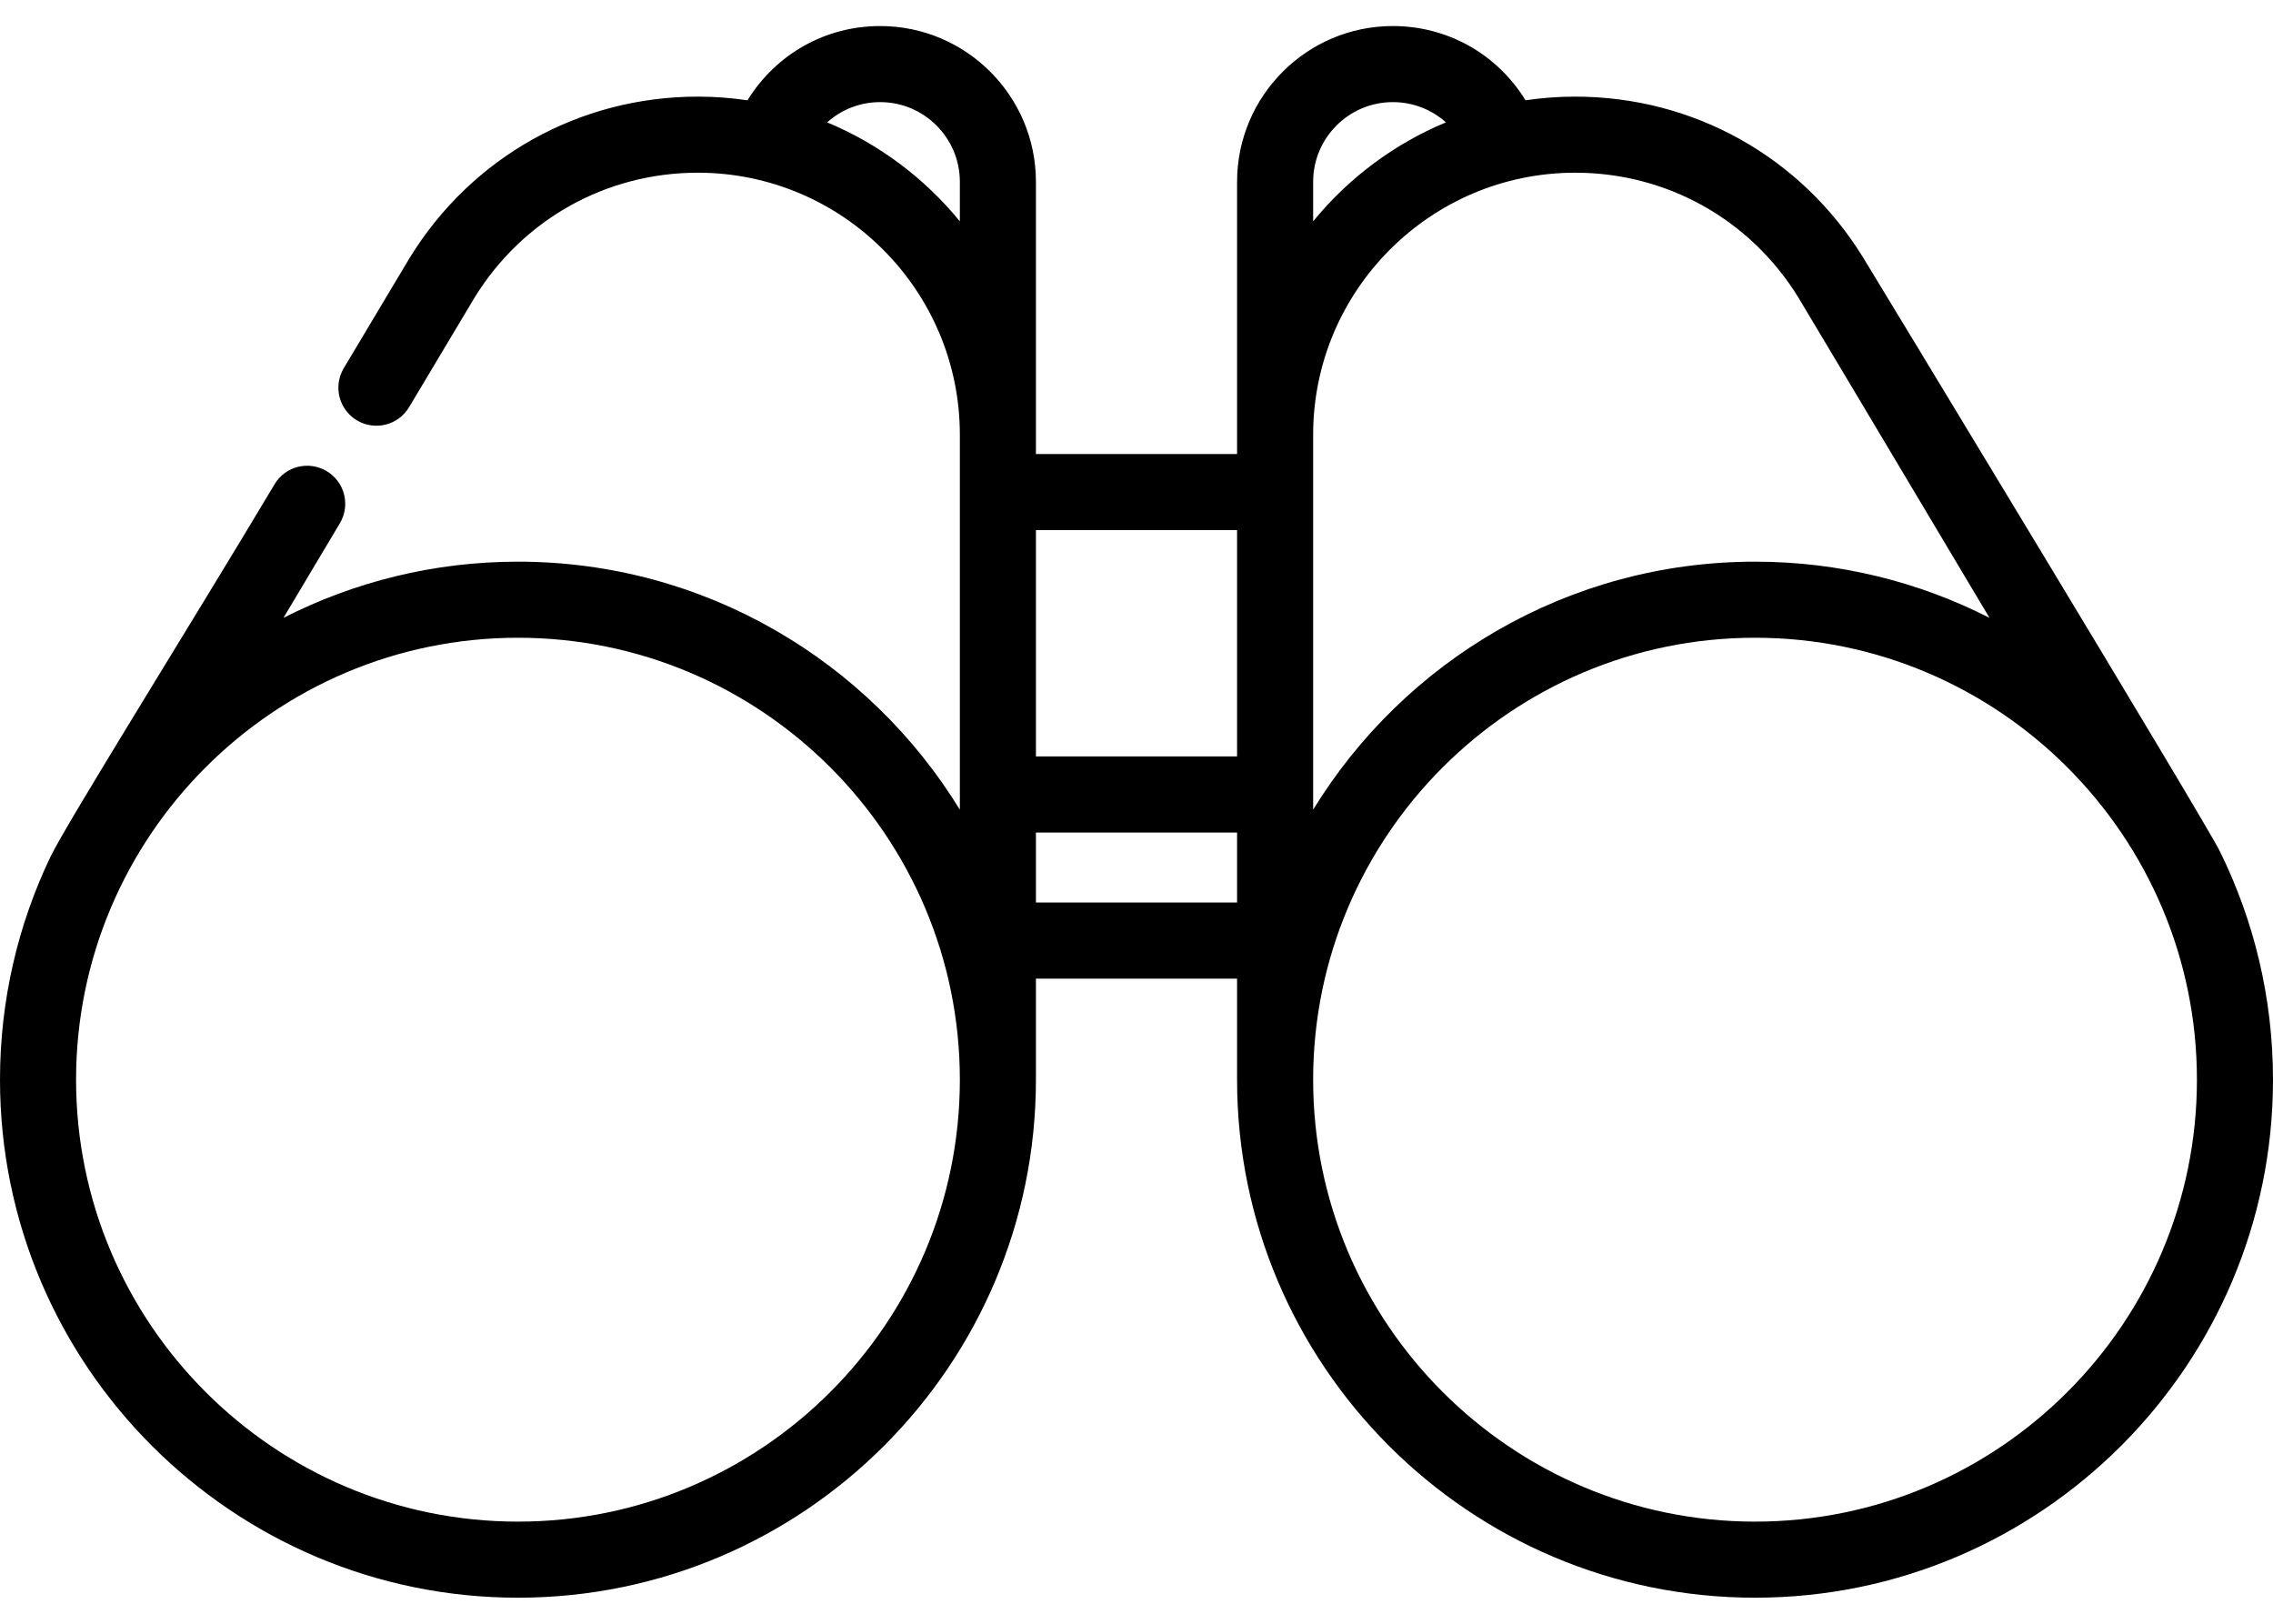 <svg width="77" height="55" viewBox="0 0 77 55" fill="none" xmlns="http://www.w3.org/2000/svg">
<path d="M75.2 28.836C74.673 27.768 63.402 9.189 63.117 8.726C61.013 5.311 57.366 3.273 53.361 3.273C52.79 3.273 52.229 3.316 51.679 3.397C51.679 3.396 51.677 3.394 51.677 3.393C50.706 1.821 49.027 0.882 47.184 0.882C44.274 0.882 41.907 3.249 41.907 6.159V15.38H35.093V6.159C35.093 3.249 32.726 0.882 29.816 0.882C27.976 0.882 26.3 1.817 25.321 3.397C24.772 3.316 24.21 3.273 23.639 3.273C19.634 3.273 15.987 5.311 13.883 8.726C13.854 8.773 13.766 8.916 11.645 12.472C11.28 13.083 11.48 13.874 12.091 14.239C12.703 14.603 13.494 14.403 13.858 13.792C15.603 10.867 16.028 10.157 16.078 10.078C17.709 7.43 20.535 5.85 23.639 5.85C28.534 5.85 32.516 9.832 32.516 14.727V14.728V27.426C29.428 22.391 23.873 19.025 17.547 19.025C14.689 19.025 11.99 19.712 9.603 20.928C10.216 19.9 10.864 18.814 11.513 17.725C11.878 17.113 11.678 16.322 11.066 15.958C10.455 15.593 9.664 15.793 9.3 16.405C6.562 20.997 2.252 27.887 1.708 29.025C0.614 31.312 0 33.871 0 36.572C0 46.247 7.871 54.118 17.547 54.118C27.222 54.118 35.093 46.247 35.093 36.572V33.148H41.907V36.572C41.907 46.247 49.778 54.118 59.453 54.118C69.128 54.118 77 46.247 77 36.572C77 33.797 76.352 31.171 75.2 28.836ZM32.516 7.498C31.325 6.039 29.783 4.878 28.02 4.145C28.508 3.708 29.14 3.459 29.816 3.459C31.305 3.459 32.516 4.67 32.516 6.159V7.498ZM17.547 51.541C9.292 51.541 2.577 44.826 2.577 36.572C2.577 28.317 9.292 21.602 17.547 21.602C25.801 21.602 32.516 28.317 32.516 36.572C32.516 44.826 25.801 51.541 17.547 51.541ZM35.093 25.622V17.957H41.907V25.622H35.093ZM41.907 30.571H35.093V28.2H41.907V30.571ZM44.484 6.159C44.484 4.67 45.695 3.459 47.184 3.459C47.862 3.459 48.496 3.709 48.982 4.145C47.218 4.878 45.675 6.039 44.484 7.498V6.159ZM44.484 14.728V14.727C44.484 9.832 48.466 5.85 53.361 5.85C56.465 5.85 59.291 7.43 60.922 10.078C61.077 10.329 64.298 15.73 67.396 20.928C65.01 19.712 62.31 19.025 59.453 19.025C53.126 19.025 47.571 22.391 44.484 27.426V14.728H44.484ZM59.453 51.541C51.199 51.541 44.484 44.826 44.484 36.572C44.484 28.317 51.199 21.602 59.453 21.602C67.707 21.602 74.423 28.317 74.423 36.572C74.423 44.826 67.707 51.541 59.453 51.541Z" fill="black"/>
</svg>
